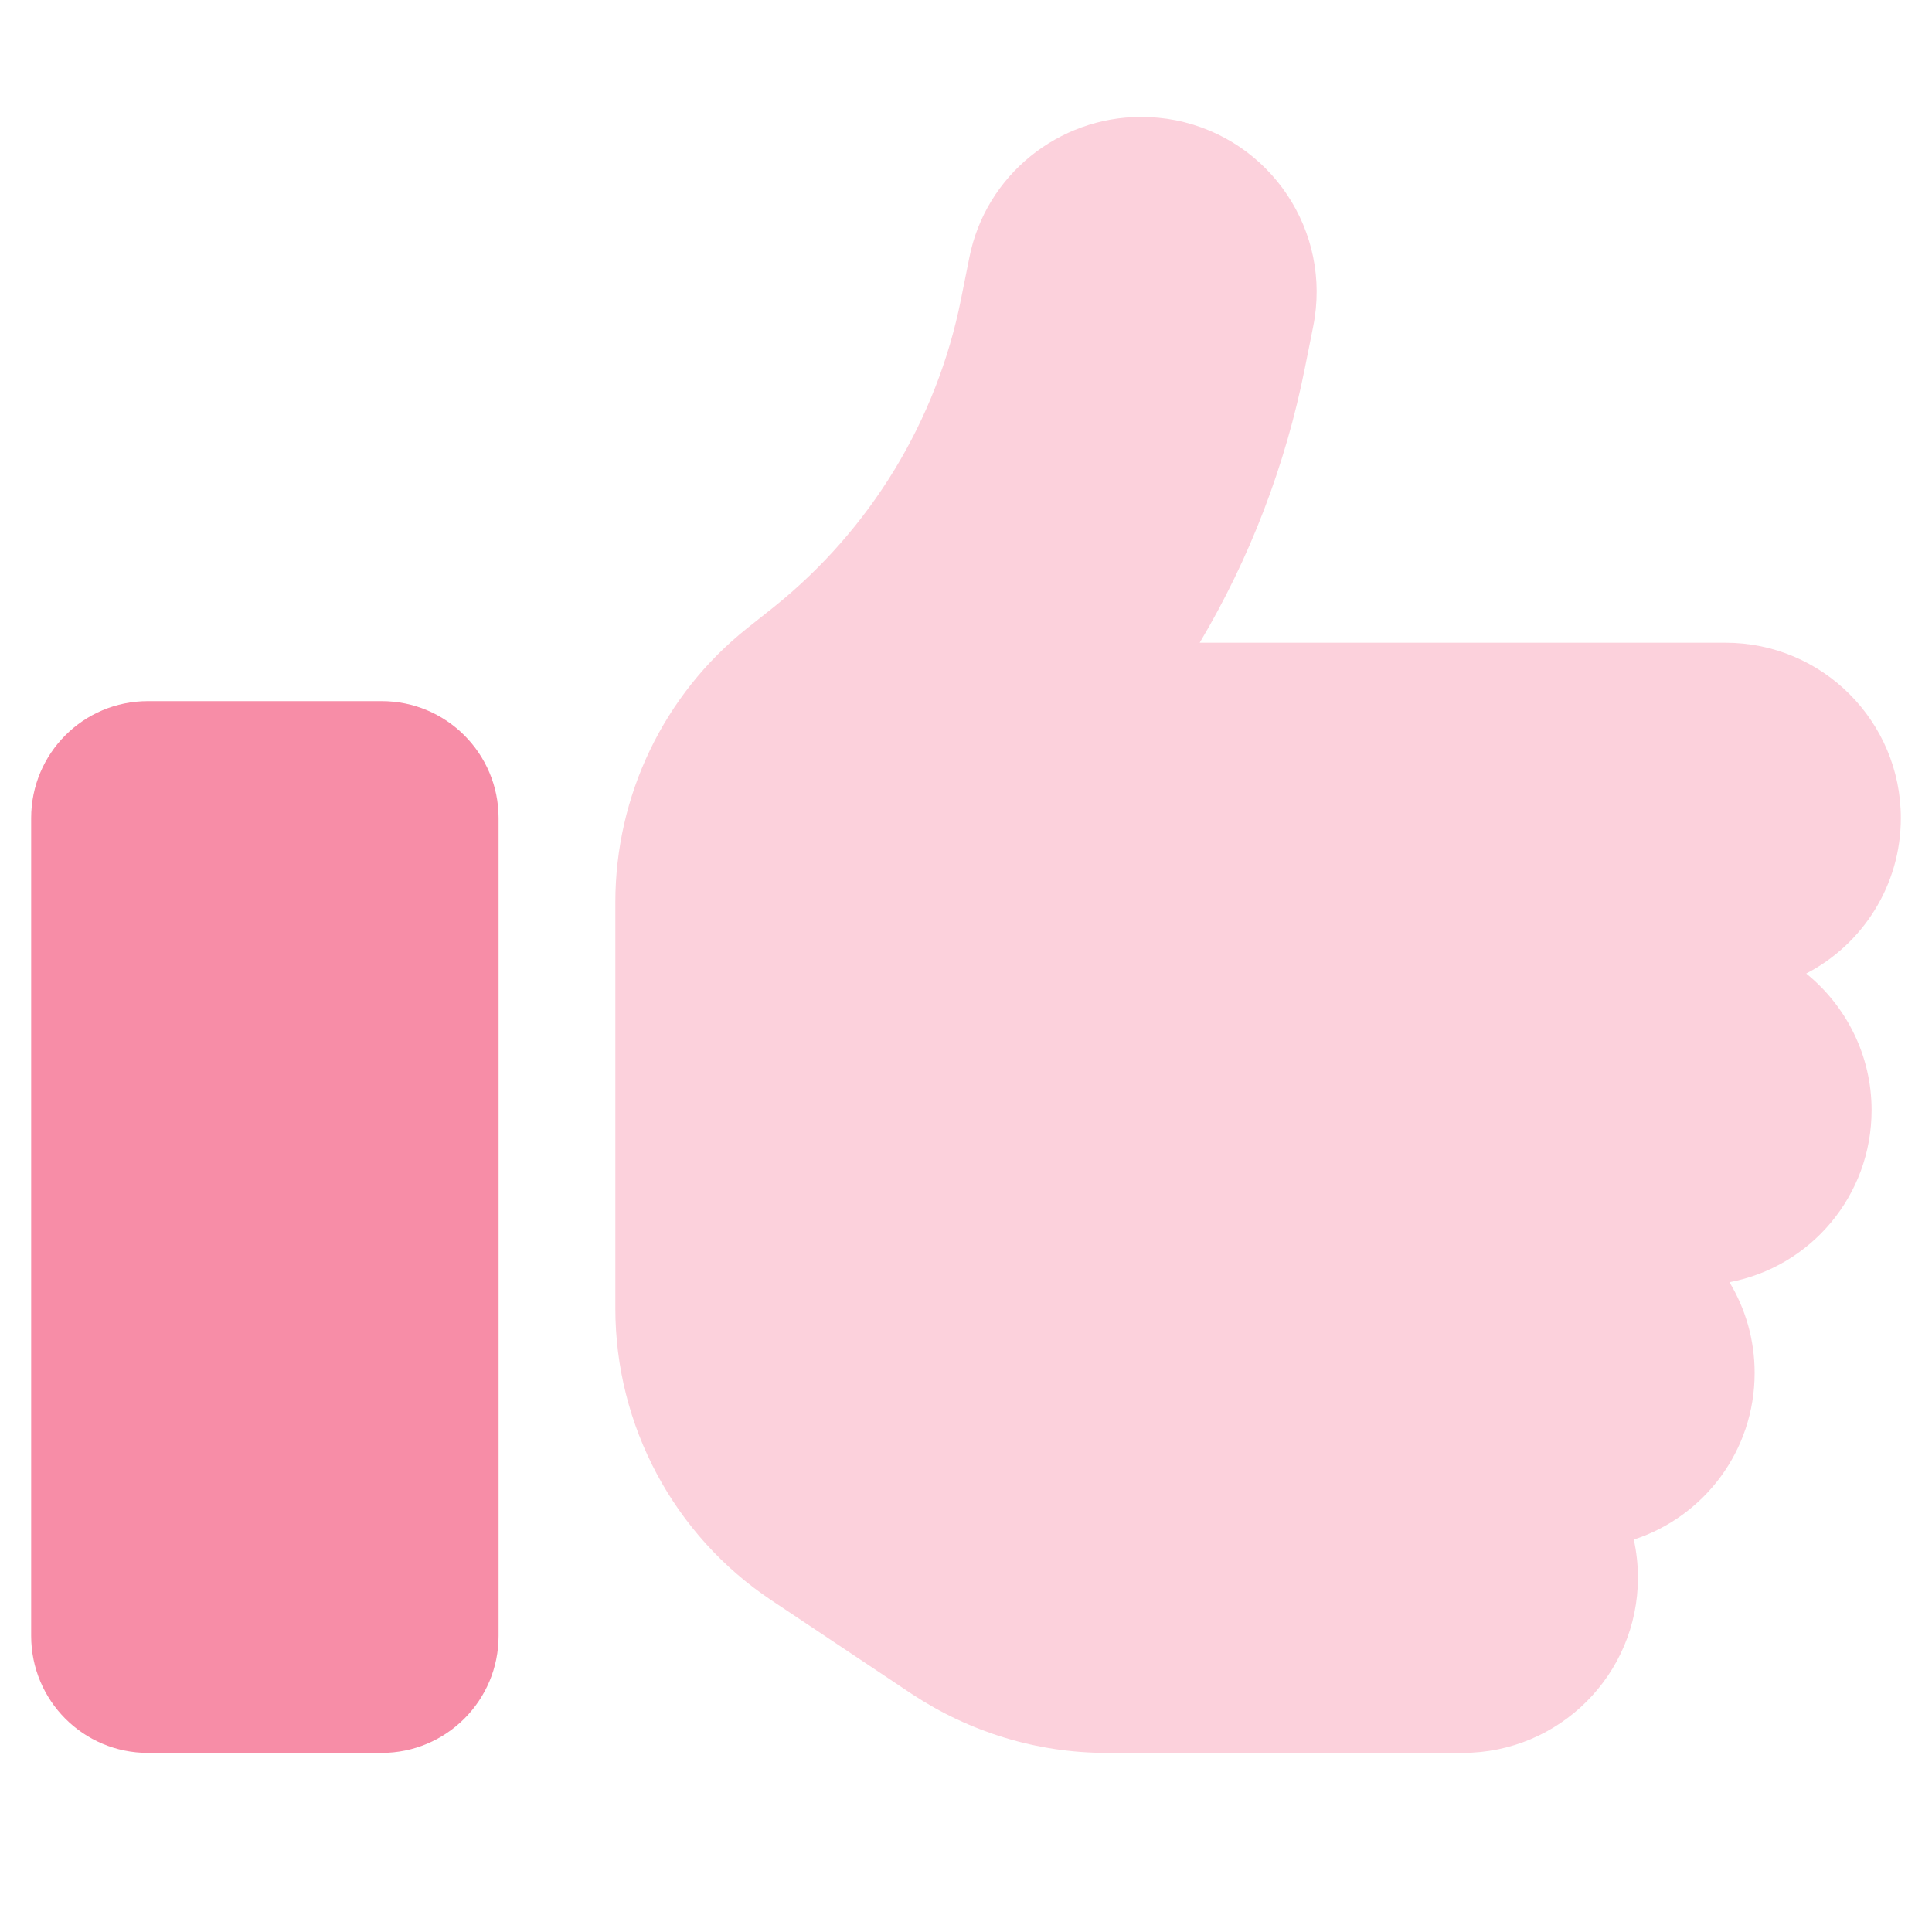 <svg xmlns="http://www.w3.org/2000/svg" xmlns:xlink="http://www.w3.org/1999/xlink" width="40" zoomAndPan="magnify" viewBox="0 0 30 30" height="40" preserveAspectRatio="xMidYMid meet" version="1.0"><defs><clipPath id="66f3f69e14"><path d="M 9 1 L 29.516 1 L 29.516 28 L 9 28 Z M 9 1 " clip-rule="nonzero"/></clipPath><clipPath id="52979a1efc"><path d="M 0.484 10 L 8 10 L 8 28 L 0.484 28 Z M 0.484 10 " clip-rule="nonzero"/></clipPath></defs><g clip-path="url(#66f3f69e14)"><path fill="#fcd1dc" d="M 9.555 14.012 L 9.555 20.316 C 9.555 22.137 10.465 23.84 11.977 24.848 L 14.16 26.305 C 15.059 26.898 16.105 27.219 17.184 27.219 L 22.711 27.219 C 24.215 27.219 25.434 26 25.434 24.496 C 25.434 24.293 25.41 24.098 25.371 23.906 C 26.461 23.551 27.246 22.527 27.246 21.32 C 27.246 20.805 27.105 20.324 26.855 19.91 C 28.117 19.672 29.062 18.566 29.062 17.238 C 29.062 16.383 28.664 15.617 28.047 15.117 C 28.922 14.664 29.516 13.75 29.516 12.703 C 29.516 11.199 28.297 9.98 26.793 9.98 L 18.629 9.98 C 19.406 8.672 19.961 7.23 20.262 5.715 L 20.391 5.07 C 20.688 3.594 19.73 2.16 18.254 1.867 C 18.074 1.832 17.898 1.816 17.715 1.816 C 16.445 1.816 15.305 2.711 15.051 4.004 L 14.922 4.648 C 14.547 6.531 13.516 8.223 12.016 9.426 L 11.598 9.758 C 10.305 10.789 9.555 12.355 9.555 14.012 Z M 9.555 14.012 " fill-opacity="1" fill-rule="nonzero"/></g><g clip-path="url(#52979a1efc)"><path fill="#f78da7" d="M 0.484 12.703 C 0.484 11.699 1.293 10.887 2.297 10.887 L 5.926 10.887 C 6.93 10.887 7.742 11.699 7.742 12.703 L 7.742 25.402 C 7.742 26.406 6.93 27.219 5.926 27.219 L 2.297 27.219 C 1.293 27.219 0.484 26.406 0.484 25.402 Z M 0.484 12.703 " fill-opacity="1" fill-rule="nonzero"/></g></svg>